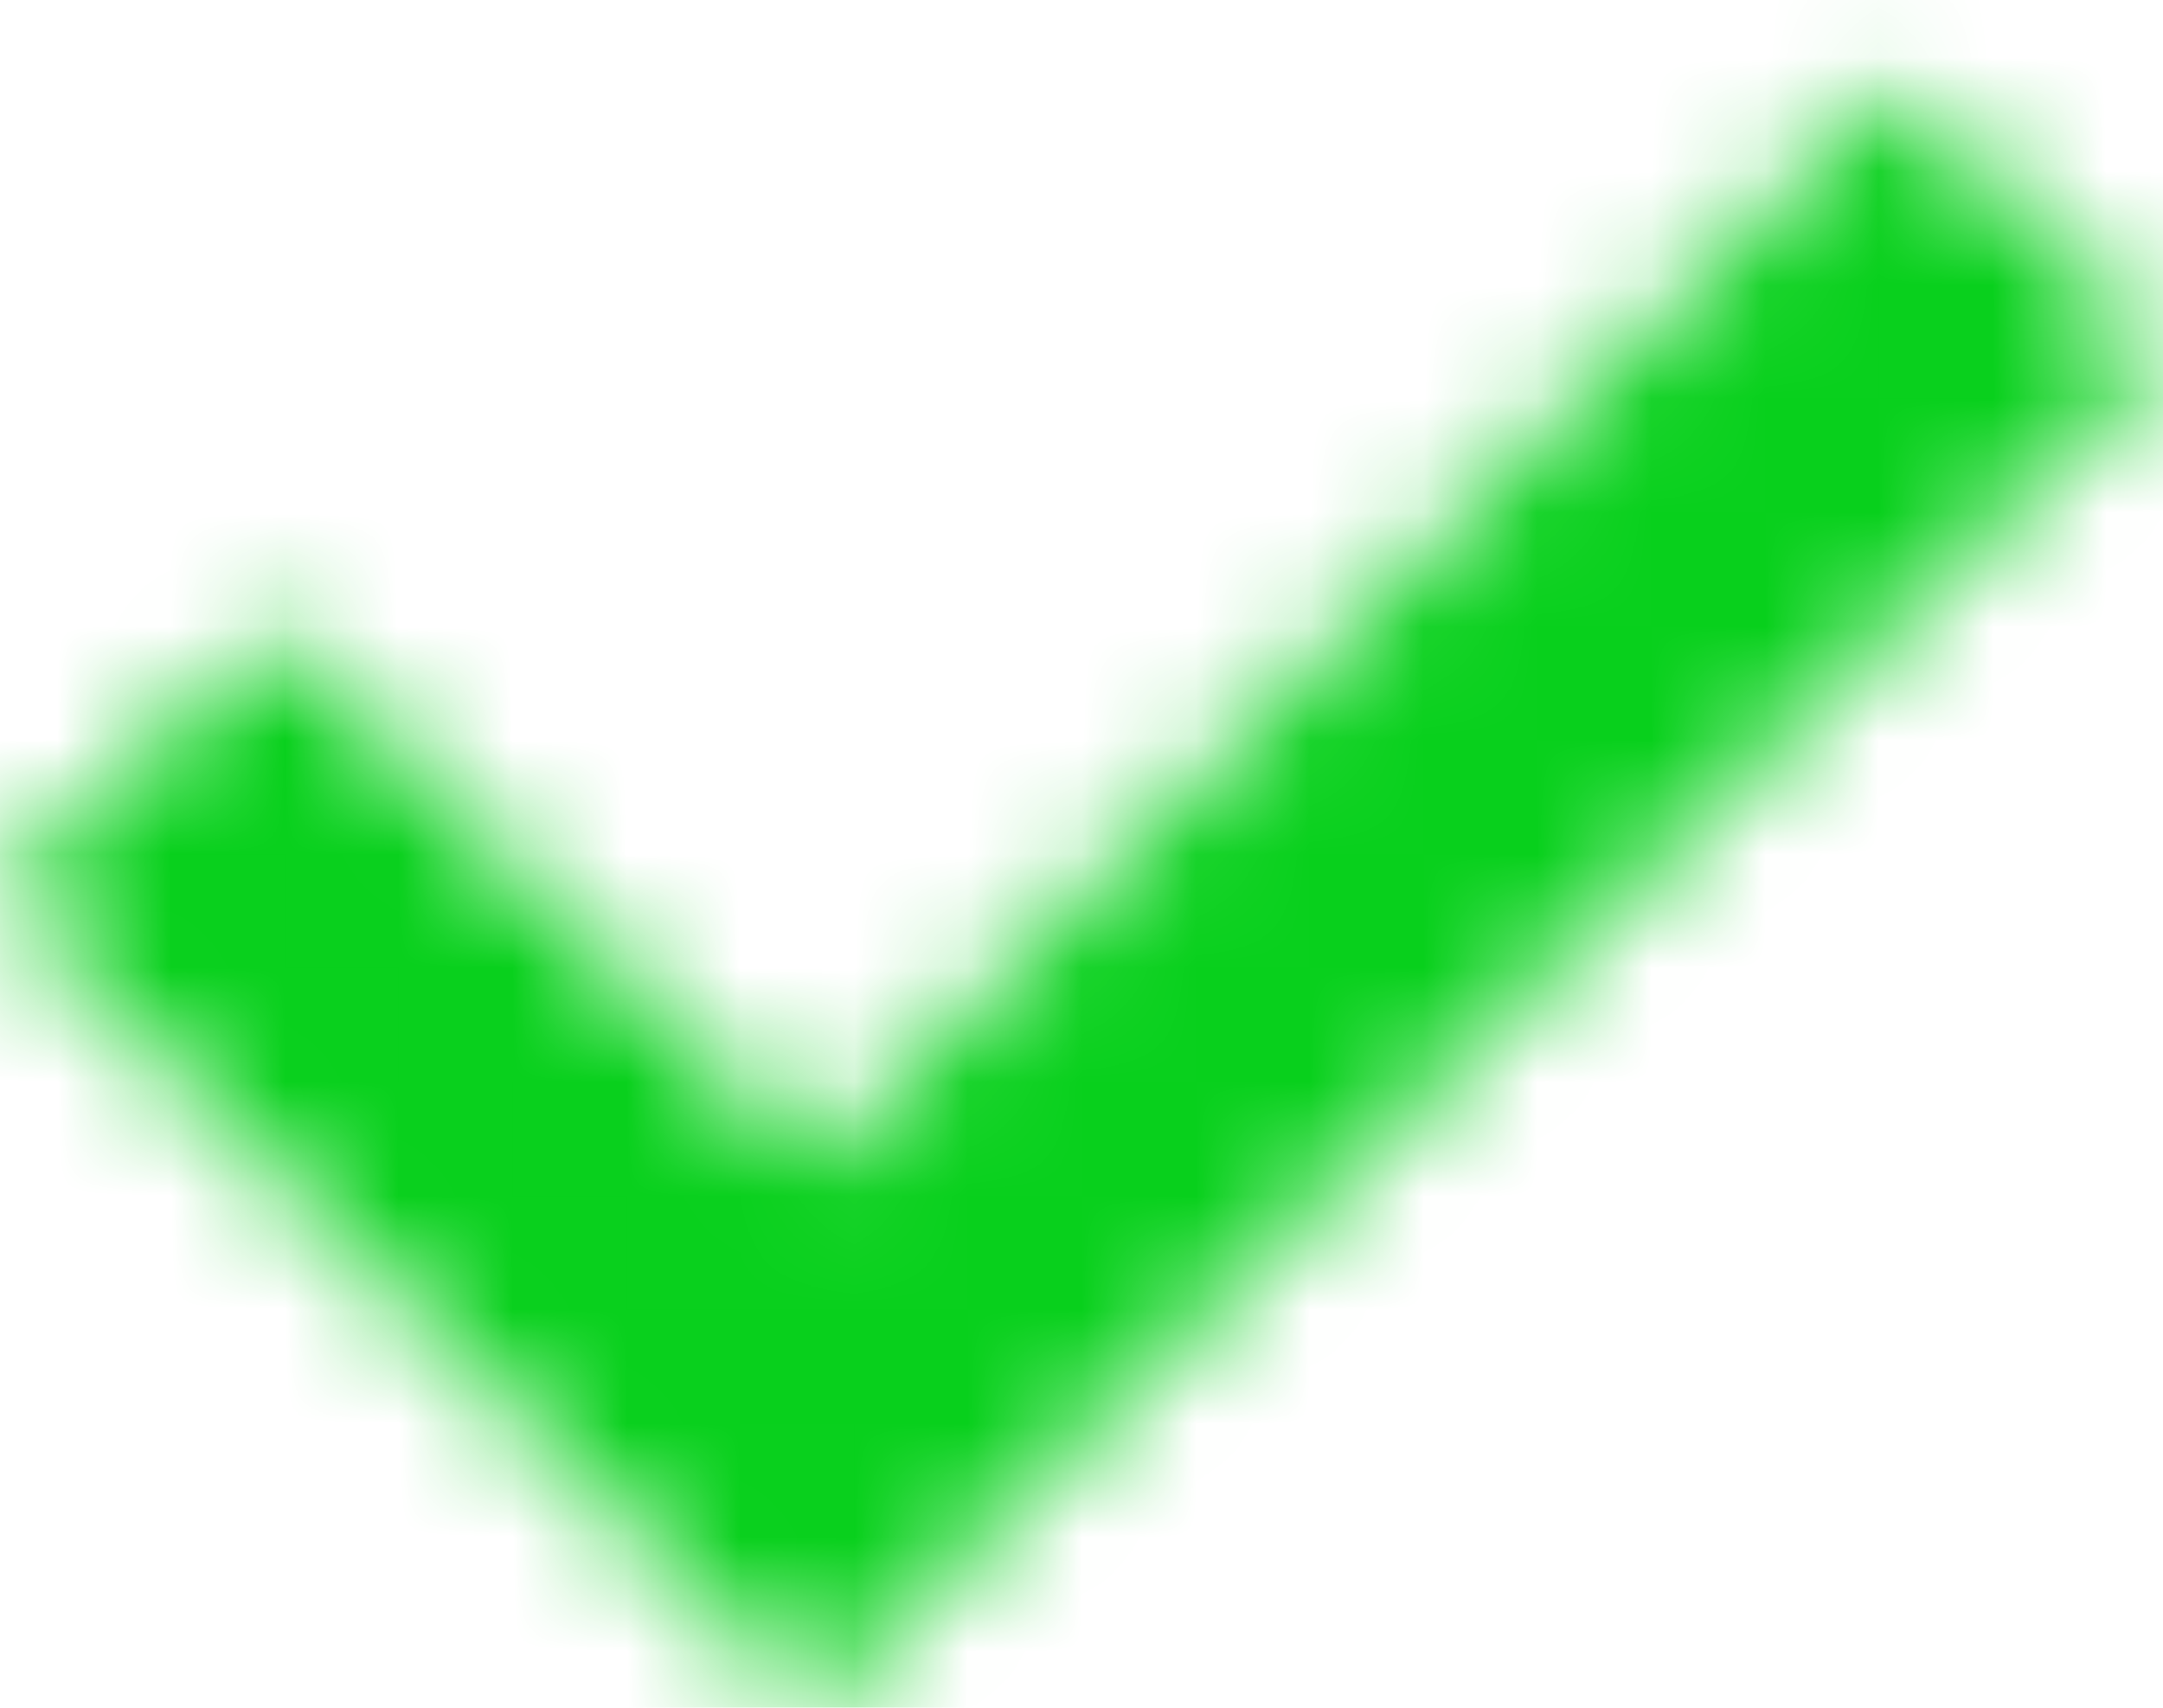 <svg width="19" height="15" viewBox="0 0 19 15" fill="none" xmlns="http://www.w3.org/2000/svg">
<g id="Mask group">
<mask id="mask0_330_10879" style="mask-type:luminance" maskUnits="userSpaceOnUse" x="0" y="0" width="19" height="15">
<g id="Group">
<path id="Vector" fill-rule="evenodd" clip-rule="evenodd" d="M0 7.875L2.375 5.5L7.125 10.25L16.625 0.75L19 3.125L7.125 15L0 7.875Z" fill="white"/>
</g>
</mask>
<g mask="url(#mask0_330_10879)">
<path id="Vector_2" d="M-1.9 -3.525H20.9V19.275H-1.9V-3.525Z" fill="#08D01C"/>
</g>
</g>
</svg>
